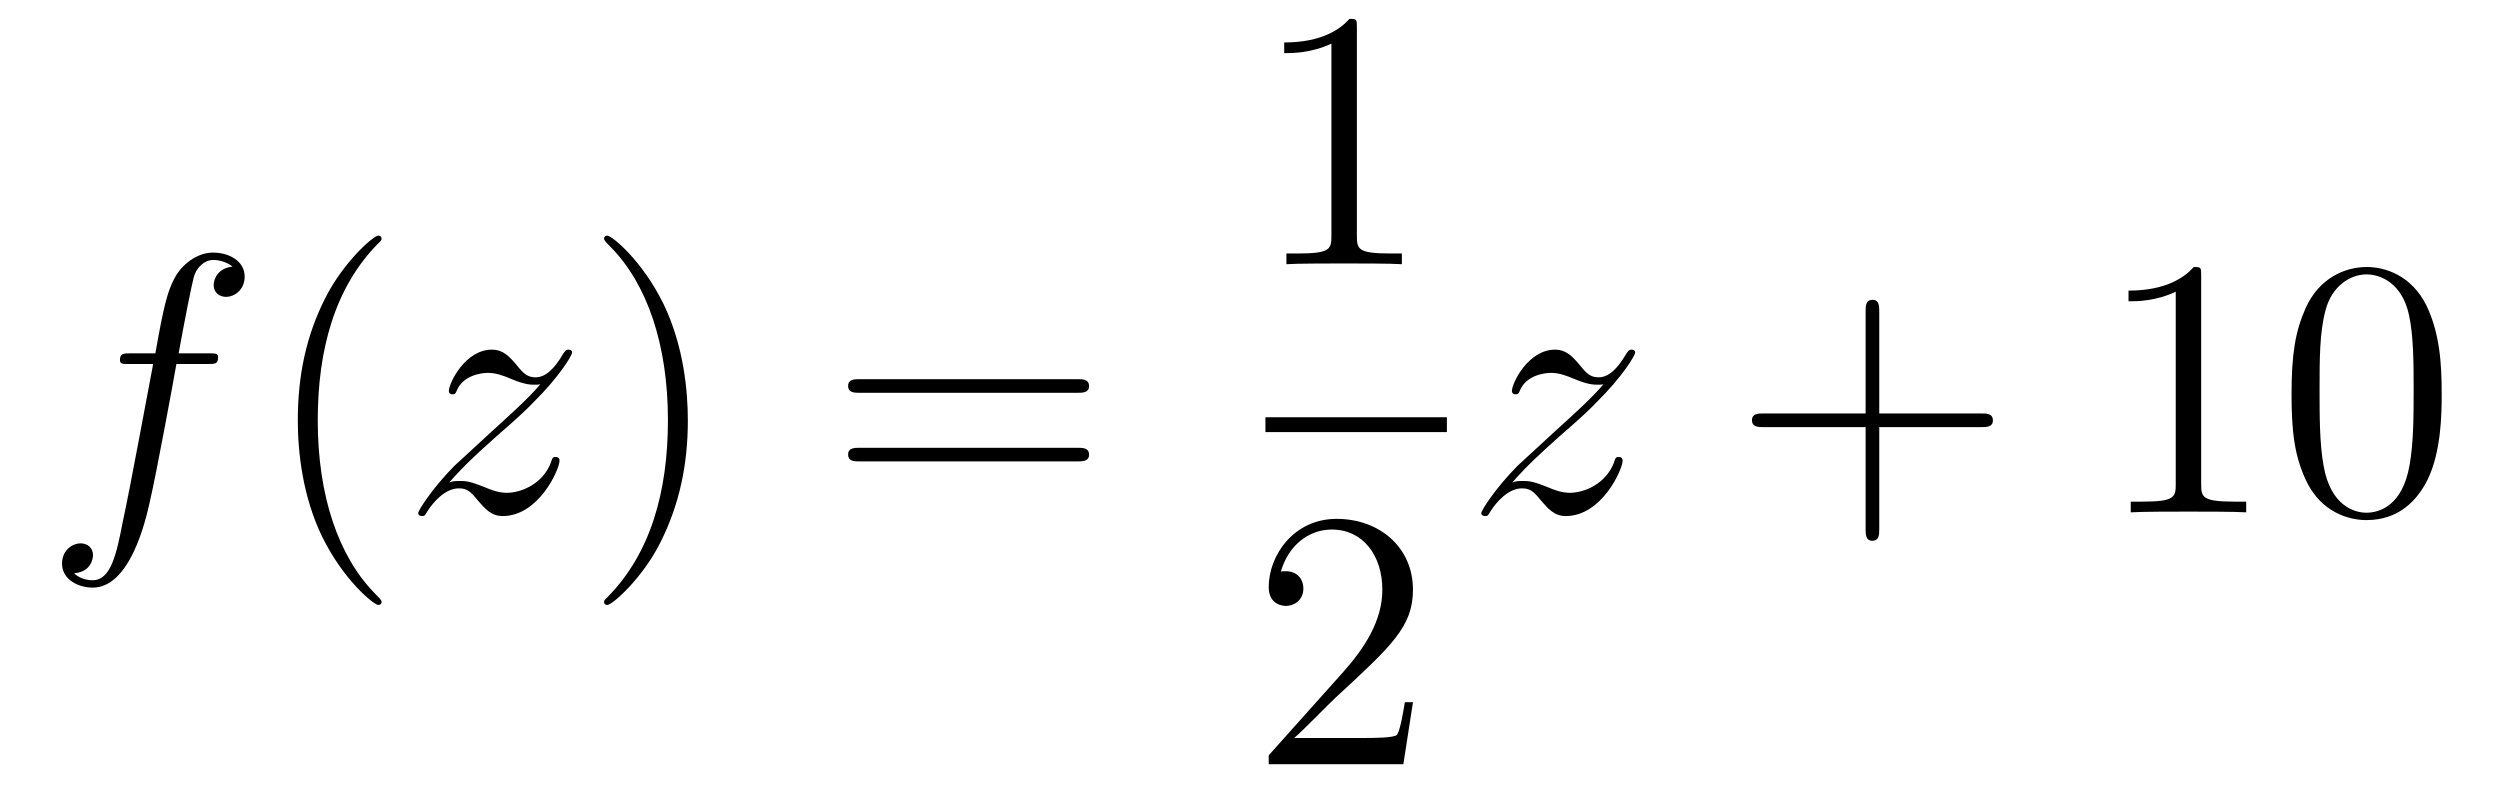 <?xml version='1.0'?>
<!-- This file was generated by dvisvgm 1.14.1 -->
<svg height='26pt' version='1.1' viewBox='0 -26 81 26' width='81pt' xmlns='http://www.w3.org/2000/svg' xmlns:xlink='http://www.w3.org/1999/xlink'>
<g id='page1'>
<g transform='matrix(1 0 0 1 -127 641)'>
<path d='M133.732 -655.206C133.971 -655.206 134.066 -655.206 134.066 -655.433C134.066 -655.552 133.971 -655.552 133.755 -655.552H132.787C133.014 -656.783 133.182 -657.632 133.277 -658.015C133.349 -658.302 133.6 -658.577 133.911 -658.577C134.162 -658.577 134.413 -658.469 134.532 -658.362C134.066 -658.314 133.923 -657.967 133.923 -657.764C133.923 -657.525 134.102 -657.381 134.329 -657.381C134.568 -657.381 134.927 -657.584 134.927 -658.039C134.927 -658.541 134.425 -658.816 133.899 -658.816C133.385 -658.816 132.883 -658.433 132.644 -657.967C132.428 -657.548 132.309 -657.118 132.034 -655.552H131.233C131.006 -655.552 130.887 -655.552 130.887 -655.337C130.887 -655.206 130.958 -655.206 131.197 -655.206H131.962C131.747 -654.094 131.257 -651.392 130.982 -650.113C130.779 -649.073 130.6 -648.2 130.002 -648.2C129.966 -648.2 129.619 -648.2 129.404 -648.427C130.014 -648.475 130.014 -649.001 130.014 -649.013C130.014 -649.252 129.834 -649.396 129.608 -649.396C129.368 -649.396 129.01 -649.192 129.01 -648.738C129.01 -648.224 129.536 -647.961 130.002 -647.961C131.221 -647.961 131.723 -650.149 131.855 -650.747C132.07 -651.667 132.656 -654.847 132.715 -655.206H133.732Z' fill-rule='evenodd'/>
<path d='M139.363 -647.495C139.363 -647.531 139.363 -647.555 139.16 -647.758C137.964 -648.966 137.295 -650.938 137.295 -653.377C137.295 -655.696 137.857 -657.692 139.243 -659.103C139.363 -659.21 139.363 -659.234 139.363 -659.27C139.363 -659.342 139.303 -659.366 139.255 -659.366C139.1 -659.366 138.12 -658.505 137.534 -657.333C136.924 -656.126 136.649 -654.847 136.649 -653.377C136.649 -652.312 136.817 -650.89 137.438 -649.611C138.143 -648.177 139.124 -647.399 139.255 -647.399C139.303 -647.399 139.363 -647.423 139.363 -647.495Z' fill-rule='evenodd'/>
<path d='M141.555 -651.368C142.069 -651.954 142.487 -652.325 143.085 -652.863C143.802 -653.484 144.113 -653.783 144.28 -653.962C145.117 -654.787 145.535 -655.481 145.535 -655.576C145.535 -655.672 145.44 -655.672 145.416 -655.672C145.332 -655.672 145.308 -655.624 145.248 -655.54C144.95 -655.026 144.663 -654.775 144.352 -654.775C144.101 -654.775 143.969 -654.883 143.742 -655.17C143.491 -655.468 143.288 -655.672 142.941 -655.672C142.069 -655.672 141.543 -654.584 141.543 -654.333C141.543 -654.297 141.555 -654.225 141.662 -654.225C141.758 -654.225 141.77 -654.273 141.805 -654.357C142.009 -654.835 142.583 -654.919 142.81 -654.919C143.061 -654.919 143.3 -654.835 143.551 -654.727C144.005 -654.536 144.196 -654.536 144.316 -654.536C144.399 -654.536 144.447 -654.536 144.507 -654.548C144.113 -654.082 143.467 -653.508 142.929 -653.018L141.722 -651.906C140.993 -651.165 140.55 -650.46 140.55 -650.376C140.55 -650.304 140.61 -650.28 140.682 -650.28C140.754 -650.28 140.766 -650.292 140.849 -650.436C141.04 -650.735 141.423 -651.177 141.865 -651.177C142.116 -651.177 142.236 -651.093 142.475 -650.794C142.702 -650.532 142.905 -650.28 143.288 -650.28C144.459 -650.28 145.129 -651.799 145.129 -652.073C145.129 -652.121 145.117 -652.193 144.997 -652.193C144.902 -652.193 144.89 -652.145 144.854 -652.026C144.591 -651.32 143.886 -651.033 143.42 -651.033C143.168 -651.033 142.929 -651.117 142.678 -651.225C142.2 -651.416 142.069 -651.416 141.913 -651.416C141.794 -651.416 141.662 -651.416 141.555 -651.368Z' fill-rule='evenodd'/>
<path d='M149.286 -653.377C149.286 -654.285 149.166 -655.767 148.497 -657.154C147.792 -658.588 146.811 -659.366 146.68 -659.366C146.632 -659.366 146.572 -659.342 146.572 -659.27C146.572 -659.234 146.572 -659.21 146.775 -659.007C147.971 -657.8 148.641 -655.827 148.641 -653.388C148.641 -651.069 148.079 -649.073 146.692 -647.662C146.572 -647.555 146.572 -647.531 146.572 -647.495C146.572 -647.423 146.632 -647.399 146.68 -647.399C146.835 -647.399 147.816 -648.26 148.401 -649.432C149.011 -650.651 149.286 -651.942 149.286 -653.377Z' fill-rule='evenodd'/>
<path d='M161.903 -654.273C162.07 -654.273 162.285 -654.273 162.285 -654.488C162.285 -654.715 162.082 -654.715 161.903 -654.715H154.862C154.694 -654.715 154.479 -654.715 154.479 -654.5C154.479 -654.273 154.682 -654.273 154.862 -654.273H161.903ZM161.903 -652.05C162.07 -652.05 162.285 -652.05 162.285 -652.265C162.285 -652.492 162.082 -652.492 161.903 -652.492H154.862C154.694 -652.492 154.479 -652.492 154.479 -652.277C154.479 -652.05 154.682 -652.05 154.862 -652.05H161.903Z' fill-rule='evenodd'/>
<path d='M170.963 -666.102C170.963 -666.378 170.963 -666.389 170.724 -666.389C170.437 -666.067 169.839 -665.624 168.608 -665.624V-665.278C168.883 -665.278 169.48 -665.278 170.138 -665.588V-659.36C170.138 -658.93 170.102 -658.787 169.05 -658.787H168.68V-658.44C169.002 -658.464 170.162 -658.464 170.556 -658.464C170.951 -658.464 172.098 -658.464 172.421 -658.44V-658.787H172.051C170.999 -658.787 170.963 -658.93 170.963 -659.36V-666.102Z' fill-rule='evenodd'/>
<path d='M168 -653H173.879V-653.481H168'/>
<path d='M172.78 -644.248H172.517C172.481 -644.045 172.385 -643.387 172.266 -643.196C172.182 -643.089 171.501 -643.089 171.142 -643.089H168.931C169.253 -643.364 169.983 -644.129 170.293 -644.416C172.11 -646.089 172.78 -646.711 172.78 -647.894C172.78 -649.269 171.692 -650.189 170.305 -650.189S168.106 -649.006 168.106 -647.978C168.106 -647.368 168.632 -647.368 168.668 -647.368C168.919 -647.368 169.229 -647.547 169.229 -647.93C169.229 -648.265 169.002 -648.492 168.668 -648.492C168.56 -648.492 168.536 -648.492 168.5 -648.48C168.728 -649.293 169.373 -649.843 170.15 -649.843C171.166 -649.843 171.788 -648.994 171.788 -647.894C171.788 -646.878 171.202 -645.993 170.521 -645.228L168.106 -642.527V-642.24H172.469L172.78 -644.248Z' fill-rule='evenodd'/>
<path d='M175.998 -651.368C176.512 -651.954 176.931 -652.325 177.528 -652.863C178.246 -653.484 178.556 -653.783 178.724 -653.962C179.561 -654.787 179.979 -655.481 179.979 -655.576C179.979 -655.672 179.883 -655.672 179.859 -655.672C179.776 -655.672 179.752 -655.624 179.692 -655.54C179.393 -655.026 179.106 -654.775 178.795 -654.775C178.544 -654.775 178.413 -654.883 178.186 -655.17C177.935 -655.468 177.732 -655.672 177.385 -655.672C176.512 -655.672 175.986 -654.584 175.986 -654.333C175.986 -654.297 175.998 -654.225 176.106 -654.225C176.201 -654.225 176.213 -654.273 176.249 -654.357C176.453 -654.835 177.026 -654.919 177.253 -654.919C177.504 -654.919 177.743 -654.835 177.994 -654.727C178.449 -654.536 178.64 -654.536 178.76 -654.536C178.843 -654.536 178.891 -654.536 178.951 -654.548C178.556 -654.082 177.911 -653.508 177.373 -653.018L176.166 -651.906C175.436 -651.165 174.994 -650.46 174.994 -650.376C174.994 -650.304 175.054 -650.28 175.126 -650.28C175.197 -650.28 175.209 -650.292 175.293 -650.436C175.484 -650.735 175.867 -651.177 176.309 -651.177C176.56 -651.177 176.68 -651.093 176.919 -650.794C177.146 -650.532 177.349 -650.28 177.732 -650.28C178.903 -650.28 179.573 -651.799 179.573 -652.073C179.573 -652.121 179.561 -652.193 179.441 -652.193C179.345 -652.193 179.333 -652.145 179.298 -652.026C179.034 -651.32 178.329 -651.033 177.863 -651.033C177.612 -651.033 177.373 -651.117 177.122 -651.225C176.644 -651.416 176.512 -651.416 176.357 -651.416C176.237 -651.416 176.106 -651.416 175.998 -651.368Z' fill-rule='evenodd'/>
<path d='M187.888 -653.161H191.187C191.355 -653.161 191.57 -653.161 191.57 -653.377C191.57 -653.604 191.367 -653.604 191.187 -653.604H187.888V-656.903C187.888 -657.07 187.888 -657.286 187.673 -657.286C187.446 -657.286 187.446 -657.082 187.446 -656.903V-653.604H184.147C183.979 -653.604 183.764 -653.604 183.764 -653.388C183.764 -653.161 183.967 -653.161 184.147 -653.161H187.446V-649.862C187.446 -649.695 187.446 -649.48 187.661 -649.48C187.888 -649.48 187.888 -649.683 187.888 -649.862V-653.161Z' fill-rule='evenodd'/>
<path d='M198.318 -658.062C198.318 -658.338 198.318 -658.349 198.079 -658.349C197.792 -658.027 197.195 -657.584 195.964 -657.584V-657.238C196.238 -657.238 196.836 -657.238 197.494 -657.548V-651.32C197.494 -650.89 197.458 -650.747 196.405 -650.747H196.036V-650.4C196.358 -650.424 197.518 -650.424 197.912 -650.424C198.306 -650.424 199.454 -650.424 199.777 -650.4V-650.747H199.406C198.354 -650.747 198.318 -650.89 198.318 -651.32V-658.062ZM206.111 -654.225C206.111 -655.218 206.051 -656.186 205.621 -657.094C205.13 -658.087 204.27 -658.349 203.684 -658.349C202.991 -658.349 202.142 -658.003 201.7 -657.011C201.365 -656.257 201.246 -655.516 201.246 -654.225C201.246 -653.066 201.329 -652.193 201.76 -651.344C202.226 -650.436 203.051 -650.149 203.672 -650.149C204.713 -650.149 205.31 -650.771 205.657 -651.464C206.087 -652.36 206.111 -653.532 206.111 -654.225ZM203.672 -650.388C203.29 -650.388 202.513 -650.603 202.285 -651.906C202.154 -652.623 202.154 -653.532 202.154 -654.369C202.154 -655.349 202.154 -656.233 202.345 -656.939C202.549 -657.74 203.159 -658.11 203.672 -658.11C204.126 -658.11 204.82 -657.835 205.048 -656.808C205.202 -656.126 205.202 -655.182 205.202 -654.369C205.202 -653.568 205.202 -652.659 205.07 -651.93C204.844 -650.615 204.091 -650.388 203.672 -650.388Z' fill-rule='evenodd'/>
</g>
</g>
</svg>
